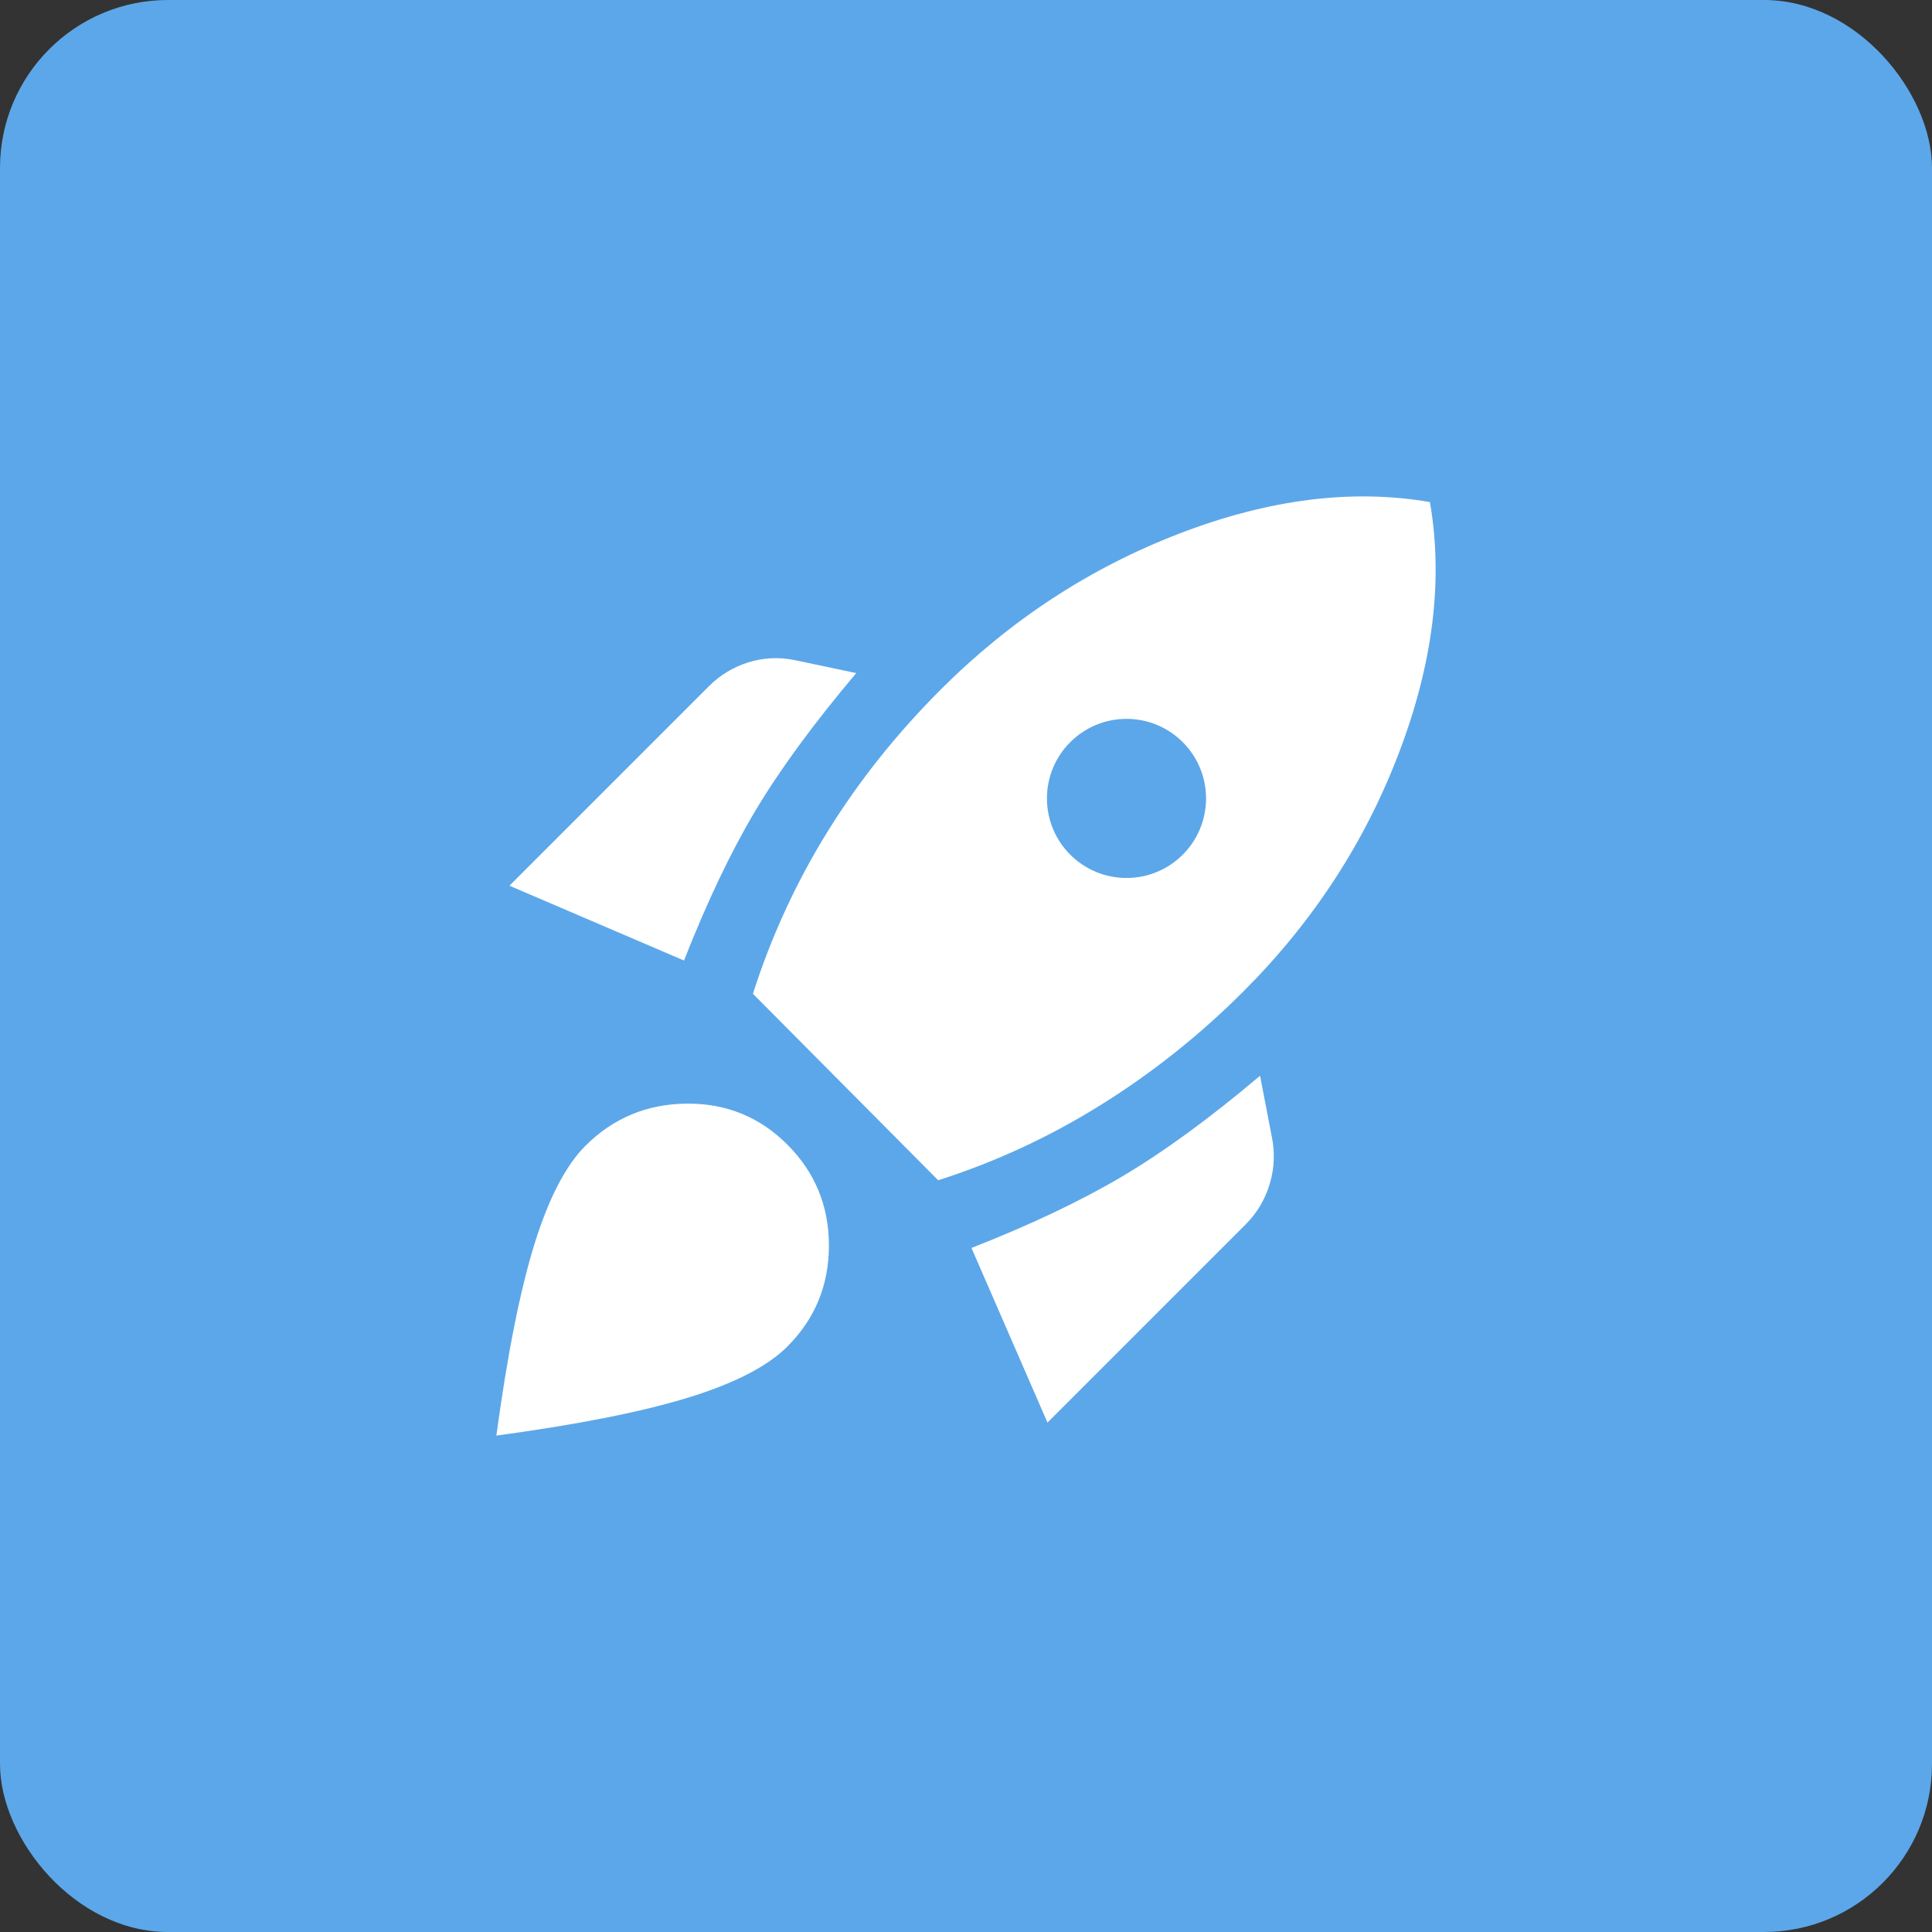 <?xml version="1.0" encoding="UTF-8"?> <svg xmlns="http://www.w3.org/2000/svg" width="48" height="48" viewBox="0 0 48 48" fill="none"><rect x="0" y="0" width="48" height="48" fill="#333333" stroke="none"/><rect width="48" height="48" rx="4.174" fill="#5CA7E9"></rect><path d="M17.614 17.048L12.657 22.005L16.994 23.864C17.565 22.409 18.155 21.169 18.765 20.146C19.375 19.123 20.211 17.982 21.273 16.723L19.739 16.399C19.345 16.32 18.962 16.34 18.588 16.457C18.214 16.576 17.89 16.772 17.614 17.048ZM20.551 20.677C19.773 21.936 19.159 23.274 18.706 24.69L23.309 29.323C24.726 28.872 26.073 28.247 27.352 27.45C28.631 26.653 29.811 25.713 30.893 24.631C32.624 22.9 33.913 20.923 34.758 18.7C35.605 16.477 35.86 14.402 35.526 12.474C33.598 12.14 31.522 12.401 29.299 13.257C27.076 14.112 25.099 15.405 23.368 17.136C22.267 18.238 21.328 19.418 20.551 20.677ZM24.136 31.005L26.024 35.343L30.952 30.415C31.227 30.14 31.424 29.811 31.542 29.427C31.606 29.218 31.641 29.009 31.647 28.798C31.652 28.619 31.637 28.441 31.601 28.261L31.306 26.727C30.048 27.789 28.902 28.625 27.869 29.235C26.836 29.845 25.591 30.435 24.136 31.005ZM17.053 27.419C16.07 27.43 15.234 27.779 14.545 28.467C14.053 28.959 13.63 29.776 13.276 30.917C12.922 32.058 12.607 33.641 12.332 35.667C14.359 35.392 15.948 35.077 17.098 34.723C18.249 34.369 19.07 33.946 19.562 33.454C20.25 32.765 20.594 31.929 20.594 30.946C20.594 29.963 20.25 29.127 19.562 28.438C18.873 27.748 18.037 27.409 17.053 27.419ZM29.964 19.837C29.964 20.928 29.079 21.813 27.988 21.813C26.896 21.813 26.011 20.928 26.011 19.837C26.011 18.745 26.896 17.86 27.988 17.86C29.079 17.86 29.964 18.745 29.964 19.837Z" fill="white"></path></svg> 